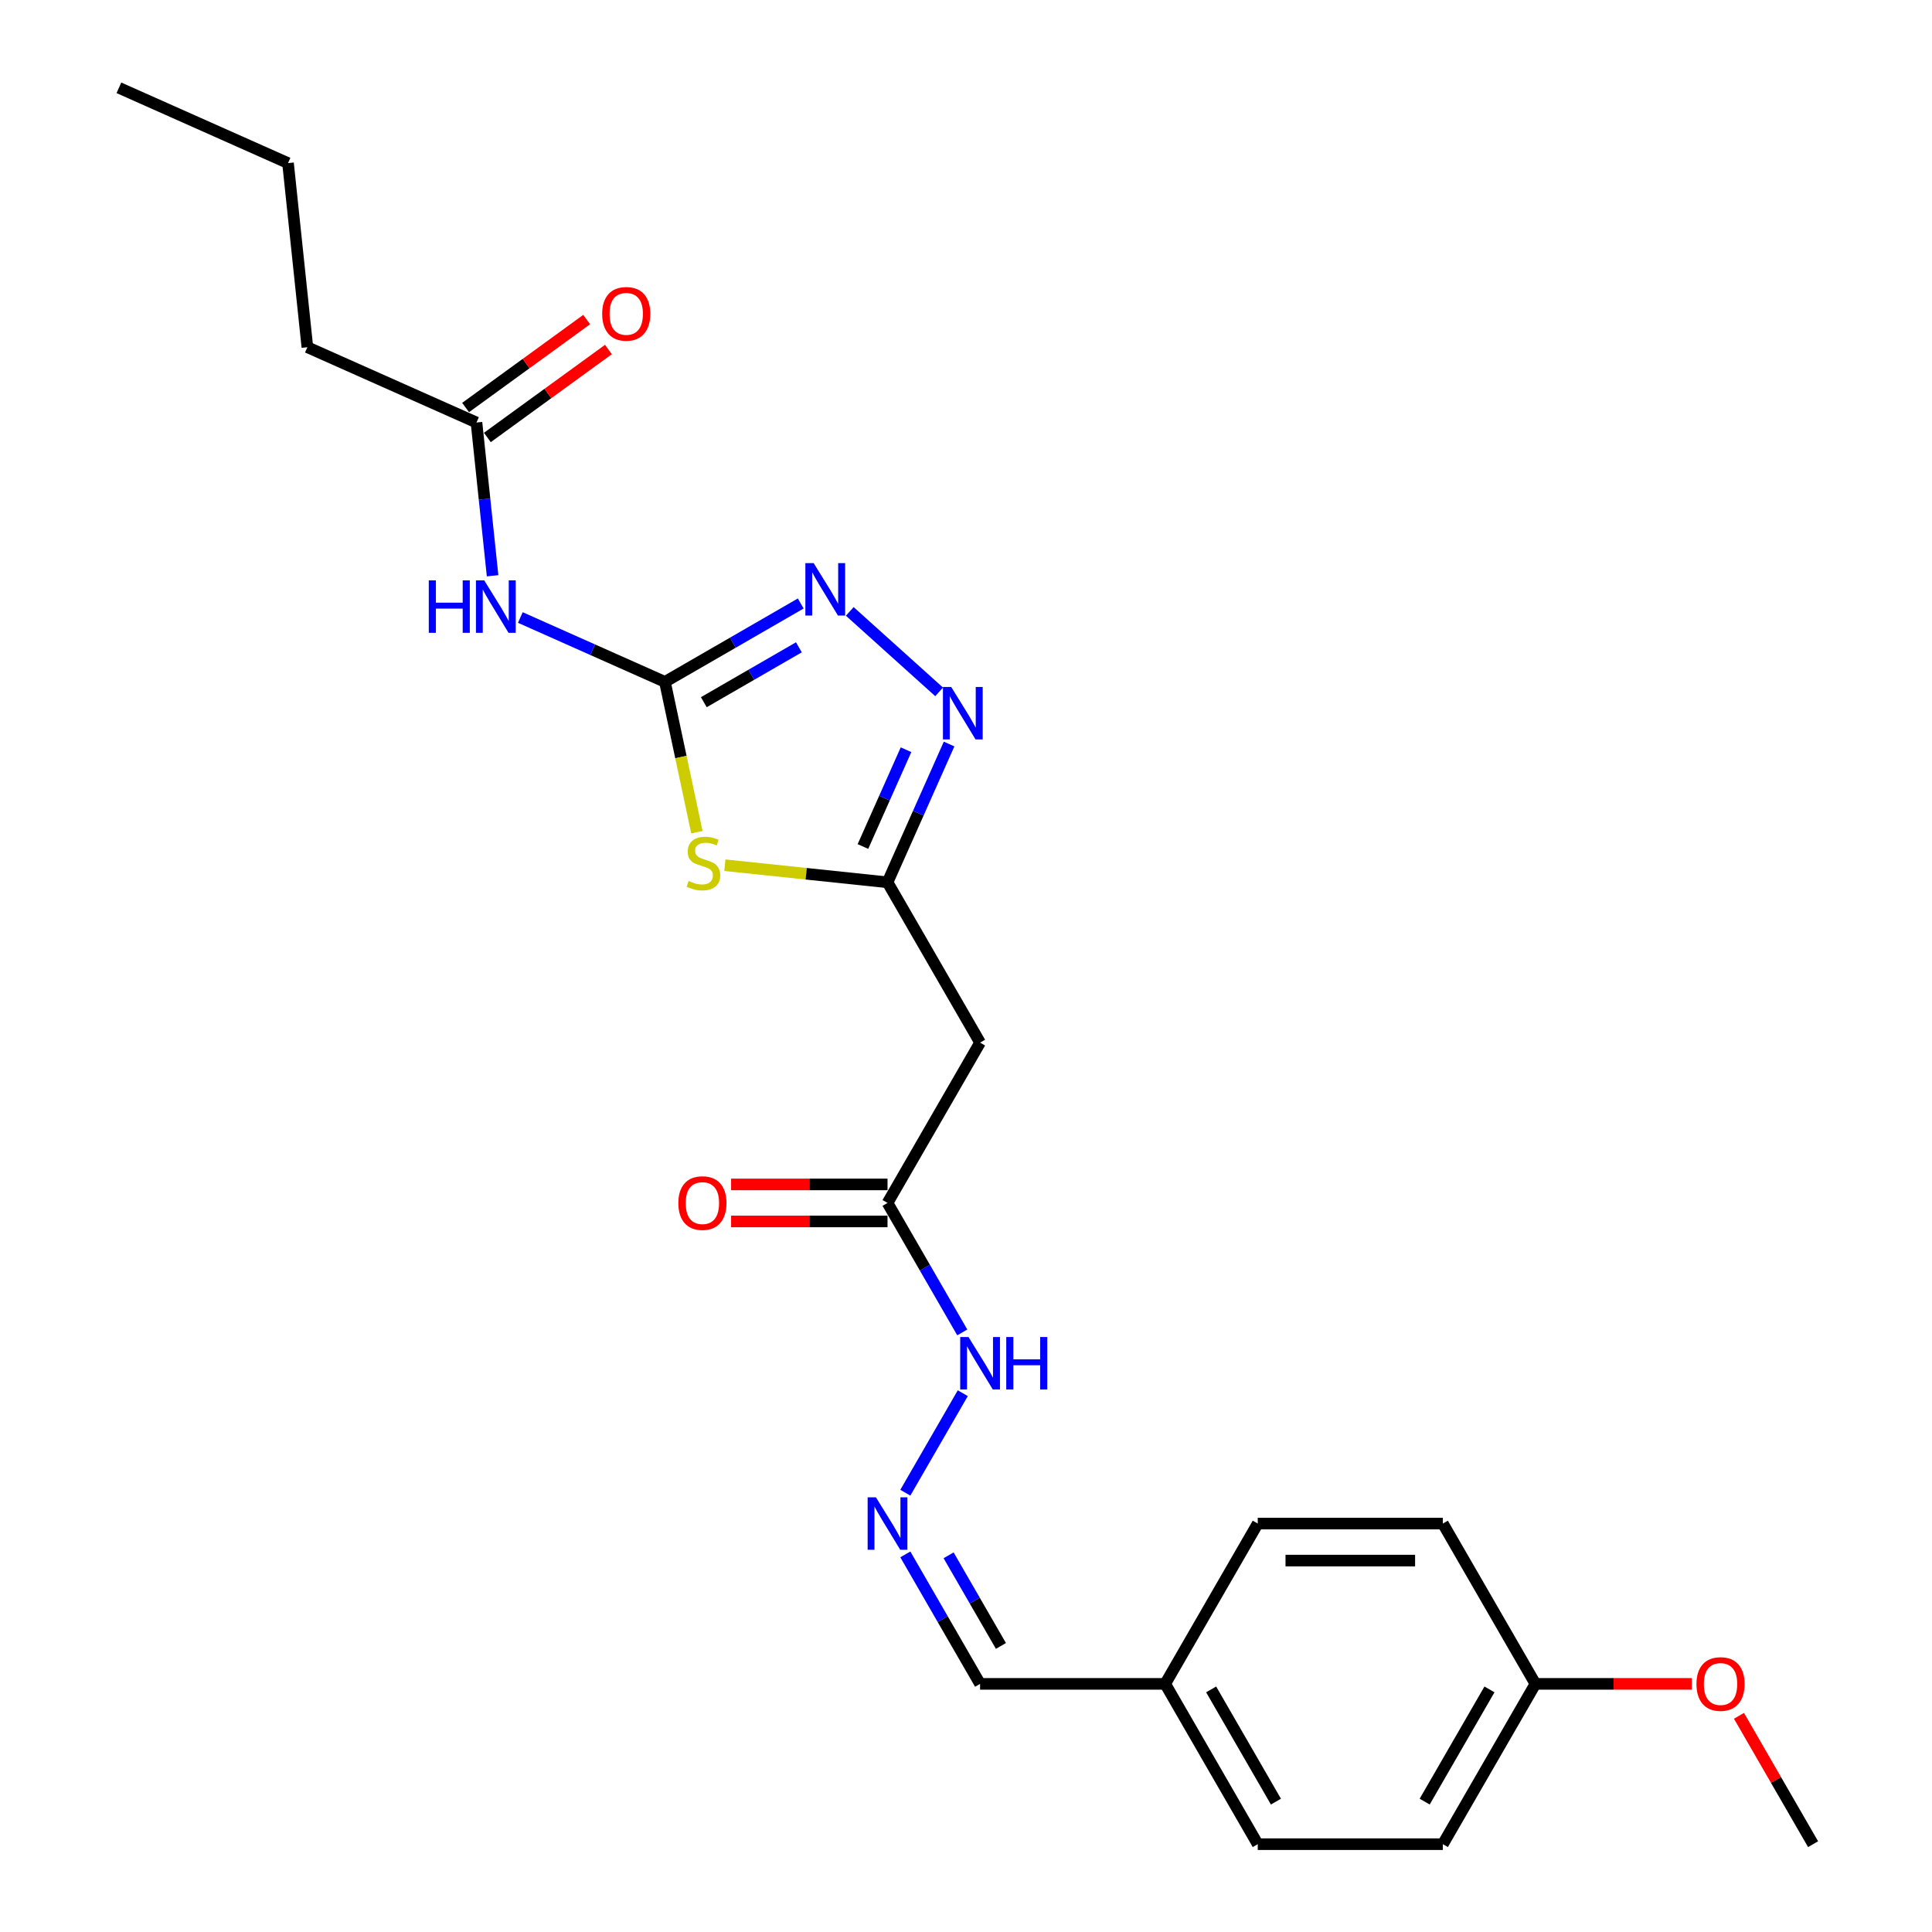 <?xml version='1.0' encoding='iso-8859-1'?>
<svg version='1.1' baseProfile='full'
              xmlns='http://www.w3.org/2000/svg'
                      xmlns:rdkit='http://www.rdkit.org/xml'
                      xmlns:xlink='http://www.w3.org/1999/xlink'
                  xml:space='preserve'
width='1000px' height='1000px' viewBox='0 0 1000 1000'>
<!-- END OF HEADER -->
<rect style='opacity:1.0;fill:#FFFFFF;stroke:none' width='1000' height='1000' x='0' y='0'> </rect>
<path class='bond-0' d='M 344.171,352.946 L 352.439,391.844' style='fill:none;fill-rule:evenodd;stroke:#000000;stroke-width:6px;stroke-linecap:butt;stroke-linejoin:miter;stroke-opacity:1' />
<path class='bond-0' d='M 352.439,391.844 L 360.707,430.742' style='fill:none;fill-rule:evenodd;stroke:#CCCC00;stroke-width:6px;stroke-linecap:butt;stroke-linejoin:miter;stroke-opacity:1' />
<path class='bond-1' d='M 344.171,352.946 L 379.317,332.654' style='fill:none;fill-rule:evenodd;stroke:#000000;stroke-width:6px;stroke-linecap:butt;stroke-linejoin:miter;stroke-opacity:1' />
<path class='bond-1' d='M 379.317,332.654 L 414.463,312.363' style='fill:none;fill-rule:evenodd;stroke:#0000FF;stroke-width:6px;stroke-linecap:butt;stroke-linejoin:miter;stroke-opacity:1' />
<path class='bond-1' d='M 364.296,363.454 L 388.898,349.25' style='fill:none;fill-rule:evenodd;stroke:#000000;stroke-width:6px;stroke-linecap:butt;stroke-linejoin:miter;stroke-opacity:1' />
<path class='bond-1' d='M 388.898,349.25 L 413.5,335.046' style='fill:none;fill-rule:evenodd;stroke:#0000FF;stroke-width:6px;stroke-linecap:butt;stroke-linejoin:miter;stroke-opacity:1' />
<path class='bond-4' d='M 344.171,352.946 L 306.749,336.284' style='fill:none;fill-rule:evenodd;stroke:#000000;stroke-width:6px;stroke-linecap:butt;stroke-linejoin:miter;stroke-opacity:1' />
<path class='bond-4' d='M 306.749,336.284 L 269.326,319.623' style='fill:none;fill-rule:evenodd;stroke:#0000FF;stroke-width:6px;stroke-linecap:butt;stroke-linejoin:miter;stroke-opacity:1' />
<path class='bond-2' d='M 375.187,447.832 L 417.284,452.257' style='fill:none;fill-rule:evenodd;stroke:#CCCC00;stroke-width:6px;stroke-linecap:butt;stroke-linejoin:miter;stroke-opacity:1' />
<path class='bond-2' d='M 417.284,452.257 L 459.381,456.681' style='fill:none;fill-rule:evenodd;stroke:#000000;stroke-width:6px;stroke-linecap:butt;stroke-linejoin:miter;stroke-opacity:1' />
<path class='bond-3' d='M 439.834,316.461 L 486.093,358.113' style='fill:none;fill-rule:evenodd;stroke:#0000FF;stroke-width:6px;stroke-linecap:butt;stroke-linejoin:miter;stroke-opacity:1' />
<path class='bond-5' d='M 459.381,456.681 L 507.288,539.659' style='fill:none;fill-rule:evenodd;stroke:#000000;stroke-width:6px;stroke-linecap:butt;stroke-linejoin:miter;stroke-opacity:1' />
<path class='bond-24' d='M 459.381,456.681 L 475.313,420.898' style='fill:none;fill-rule:evenodd;stroke:#000000;stroke-width:6px;stroke-linecap:butt;stroke-linejoin:miter;stroke-opacity:1' />
<path class='bond-24' d='M 475.313,420.898 L 491.245,385.114' style='fill:none;fill-rule:evenodd;stroke:#0000FF;stroke-width:6px;stroke-linecap:butt;stroke-linejoin:miter;stroke-opacity:1' />
<path class='bond-24' d='M 446.654,438.152 L 457.807,413.103' style='fill:none;fill-rule:evenodd;stroke:#000000;stroke-width:6px;stroke-linecap:butt;stroke-linejoin:miter;stroke-opacity:1' />
<path class='bond-24' d='M 457.807,413.103 L 468.959,388.055' style='fill:none;fill-rule:evenodd;stroke:#0000FF;stroke-width:6px;stroke-linecap:butt;stroke-linejoin:miter;stroke-opacity:1' />
<path class='bond-7' d='M 254.963,298.012 L 250.794,258.349' style='fill:none;fill-rule:evenodd;stroke:#0000FF;stroke-width:6px;stroke-linecap:butt;stroke-linejoin:miter;stroke-opacity:1' />
<path class='bond-7' d='M 250.794,258.349 L 246.625,218.686' style='fill:none;fill-rule:evenodd;stroke:#000000;stroke-width:6px;stroke-linecap:butt;stroke-linejoin:miter;stroke-opacity:1' />
<path class='bond-6' d='M 507.288,539.659 L 459.381,622.636' style='fill:none;fill-rule:evenodd;stroke:#000000;stroke-width:6px;stroke-linecap:butt;stroke-linejoin:miter;stroke-opacity:1' />
<path class='bond-9' d='M 459.381,622.636 L 478.726,656.143' style='fill:none;fill-rule:evenodd;stroke:#000000;stroke-width:6px;stroke-linecap:butt;stroke-linejoin:miter;stroke-opacity:1' />
<path class='bond-9' d='M 478.726,656.143 L 498.072,689.651' style='fill:none;fill-rule:evenodd;stroke:#0000FF;stroke-width:6px;stroke-linecap:butt;stroke-linejoin:miter;stroke-opacity:1' />
<path class='bond-11' d='M 459.381,613.055 L 418.9,613.055' style='fill:none;fill-rule:evenodd;stroke:#000000;stroke-width:6px;stroke-linecap:butt;stroke-linejoin:miter;stroke-opacity:1' />
<path class='bond-11' d='M 418.9,613.055 L 378.418,613.055' style='fill:none;fill-rule:evenodd;stroke:#FF0000;stroke-width:6px;stroke-linecap:butt;stroke-linejoin:miter;stroke-opacity:1' />
<path class='bond-11' d='M 459.381,632.217 L 418.9,632.217' style='fill:none;fill-rule:evenodd;stroke:#000000;stroke-width:6px;stroke-linecap:butt;stroke-linejoin:miter;stroke-opacity:1' />
<path class='bond-11' d='M 418.9,632.217 L 378.418,632.217' style='fill:none;fill-rule:evenodd;stroke:#FF0000;stroke-width:6px;stroke-linecap:butt;stroke-linejoin:miter;stroke-opacity:1' />
<path class='bond-10' d='M 252.257,226.437 L 283.589,203.673' style='fill:none;fill-rule:evenodd;stroke:#000000;stroke-width:6px;stroke-linecap:butt;stroke-linejoin:miter;stroke-opacity:1' />
<path class='bond-10' d='M 283.589,203.673 L 314.921,180.909' style='fill:none;fill-rule:evenodd;stroke:#FF0000;stroke-width:6px;stroke-linecap:butt;stroke-linejoin:miter;stroke-opacity:1' />
<path class='bond-10' d='M 240.993,210.934 L 272.325,188.17' style='fill:none;fill-rule:evenodd;stroke:#000000;stroke-width:6px;stroke-linecap:butt;stroke-linejoin:miter;stroke-opacity:1' />
<path class='bond-10' d='M 272.325,188.17 L 303.657,165.406' style='fill:none;fill-rule:evenodd;stroke:#FF0000;stroke-width:6px;stroke-linecap:butt;stroke-linejoin:miter;stroke-opacity:1' />
<path class='bond-20' d='M 246.625,218.686 L 159.095,179.715' style='fill:none;fill-rule:evenodd;stroke:#000000;stroke-width:6px;stroke-linecap:butt;stroke-linejoin:miter;stroke-opacity:1' />
<path class='bond-8' d='M 468.597,772.628 L 498.338,721.115' style='fill:none;fill-rule:evenodd;stroke:#0000FF;stroke-width:6px;stroke-linecap:butt;stroke-linejoin:miter;stroke-opacity:1' />
<path class='bond-12' d='M 468.597,804.553 L 487.942,838.061' style='fill:none;fill-rule:evenodd;stroke:#0000FF;stroke-width:6px;stroke-linecap:butt;stroke-linejoin:miter;stroke-opacity:1' />
<path class='bond-12' d='M 487.942,838.061 L 507.288,871.568' style='fill:none;fill-rule:evenodd;stroke:#000000;stroke-width:6px;stroke-linecap:butt;stroke-linejoin:miter;stroke-opacity:1' />
<path class='bond-12' d='M 490.996,805.024 L 504.538,828.479' style='fill:none;fill-rule:evenodd;stroke:#0000FF;stroke-width:6px;stroke-linecap:butt;stroke-linejoin:miter;stroke-opacity:1' />
<path class='bond-12' d='M 504.538,828.479 L 518.08,851.935' style='fill:none;fill-rule:evenodd;stroke:#000000;stroke-width:6px;stroke-linecap:butt;stroke-linejoin:miter;stroke-opacity:1' />
<path class='bond-13' d='M 507.288,871.568 L 603.102,871.568' style='fill:none;fill-rule:evenodd;stroke:#000000;stroke-width:6px;stroke-linecap:butt;stroke-linejoin:miter;stroke-opacity:1' />
<path class='bond-15' d='M 603.102,871.568 L 651.009,788.591' style='fill:none;fill-rule:evenodd;stroke:#000000;stroke-width:6px;stroke-linecap:butt;stroke-linejoin:miter;stroke-opacity:1' />
<path class='bond-16' d='M 603.102,871.568 L 651.009,954.545' style='fill:none;fill-rule:evenodd;stroke:#000000;stroke-width:6px;stroke-linecap:butt;stroke-linejoin:miter;stroke-opacity:1' />
<path class='bond-16' d='M 626.883,874.433 L 660.418,932.517' style='fill:none;fill-rule:evenodd;stroke:#000000;stroke-width:6px;stroke-linecap:butt;stroke-linejoin:miter;stroke-opacity:1' />
<path class='bond-14' d='M 794.73,871.568 L 746.823,954.545' style='fill:none;fill-rule:evenodd;stroke:#000000;stroke-width:6px;stroke-linecap:butt;stroke-linejoin:miter;stroke-opacity:1' />
<path class='bond-14' d='M 770.948,874.433 L 737.413,932.517' style='fill:none;fill-rule:evenodd;stroke:#000000;stroke-width:6px;stroke-linecap:butt;stroke-linejoin:miter;stroke-opacity:1' />
<path class='bond-19' d='M 794.73,871.568 L 835.211,871.568' style='fill:none;fill-rule:evenodd;stroke:#000000;stroke-width:6px;stroke-linecap:butt;stroke-linejoin:miter;stroke-opacity:1' />
<path class='bond-19' d='M 835.211,871.568 L 875.693,871.568' style='fill:none;fill-rule:evenodd;stroke:#FF0000;stroke-width:6px;stroke-linecap:butt;stroke-linejoin:miter;stroke-opacity:1' />
<path class='bond-25' d='M 794.73,871.568 L 746.823,788.591' style='fill:none;fill-rule:evenodd;stroke:#000000;stroke-width:6px;stroke-linecap:butt;stroke-linejoin:miter;stroke-opacity:1' />
<path class='bond-18' d='M 651.009,788.591 L 746.823,788.591' style='fill:none;fill-rule:evenodd;stroke:#000000;stroke-width:6px;stroke-linecap:butt;stroke-linejoin:miter;stroke-opacity:1' />
<path class='bond-18' d='M 665.381,807.754 L 732.451,807.754' style='fill:none;fill-rule:evenodd;stroke:#000000;stroke-width:6px;stroke-linecap:butt;stroke-linejoin:miter;stroke-opacity:1' />
<path class='bond-17' d='M 651.009,954.545 L 746.823,954.545' style='fill:none;fill-rule:evenodd;stroke:#000000;stroke-width:6px;stroke-linecap:butt;stroke-linejoin:miter;stroke-opacity:1' />
<path class='bond-21' d='M 900.092,888.106 L 919.271,921.326' style='fill:none;fill-rule:evenodd;stroke:#FF0000;stroke-width:6px;stroke-linecap:butt;stroke-linejoin:miter;stroke-opacity:1' />
<path class='bond-21' d='M 919.271,921.326 L 938.451,954.545' style='fill:none;fill-rule:evenodd;stroke:#000000;stroke-width:6px;stroke-linecap:butt;stroke-linejoin:miter;stroke-opacity:1' />
<path class='bond-22' d='M 159.095,179.715 L 149.08,84.426' style='fill:none;fill-rule:evenodd;stroke:#000000;stroke-width:6px;stroke-linecap:butt;stroke-linejoin:miter;stroke-opacity:1' />
<path class='bond-23' d='M 149.08,84.426 L 61.549,45.455' style='fill:none;fill-rule:evenodd;stroke:#000000;stroke-width:6px;stroke-linecap:butt;stroke-linejoin:miter;stroke-opacity:1' />
<path  class='atom-1' d='M 356.427 455.979
Q 356.733 456.094, 357.998 456.631
Q 359.263 457.167, 360.643 457.512
Q 362.061 457.819, 363.44 457.819
Q 366.008 457.819, 367.503 456.592
Q 368.998 455.328, 368.998 453.143
Q 368.998 451.648, 368.231 450.729
Q 367.503 449.809, 366.353 449.311
Q 365.203 448.812, 363.287 448.237
Q 360.873 447.509, 359.416 446.819
Q 357.998 446.13, 356.963 444.673
Q 355.967 443.217, 355.967 440.764
Q 355.967 437.353, 358.266 435.245
Q 360.604 433.137, 365.203 433.137
Q 368.346 433.137, 371.91 434.632
L 371.029 437.583
Q 367.771 436.242, 365.318 436.242
Q 362.674 436.242, 361.217 437.353
Q 359.761 438.426, 359.799 440.304
Q 359.799 441.76, 360.528 442.642
Q 361.294 443.523, 362.367 444.022
Q 363.479 444.52, 365.318 445.095
Q 367.771 445.861, 369.227 446.628
Q 370.684 447.394, 371.719 448.966
Q 372.792 450.499, 372.792 453.143
Q 372.792 456.899, 370.262 458.93
Q 367.771 460.923, 363.594 460.923
Q 361.179 460.923, 359.339 460.387
Q 357.538 459.888, 355.392 459.007
L 356.427 455.979
' fill='#CCCC00'/>
<path  class='atom-2' d='M 421.15 291.472
L 430.042 305.844
Q 430.923 307.262, 432.341 309.83
Q 433.76 312.397, 433.836 312.551
L 433.836 291.472
L 437.439 291.472
L 437.439 318.606
L 433.721 318.606
L 424.178 302.893
Q 423.067 301.053, 421.879 298.945
Q 420.729 296.837, 420.384 296.186
L 420.384 318.606
L 416.858 318.606
L 416.858 291.472
L 421.15 291.472
' fill='#0000FF'/>
<path  class='atom-4' d='M 492.354 355.584
L 501.246 369.956
Q 502.127 371.374, 503.545 373.942
Q 504.963 376.51, 505.04 376.663
L 505.04 355.584
L 508.642 355.584
L 508.642 382.718
L 504.925 382.718
L 495.382 367.005
Q 494.27 365.165, 493.082 363.057
Q 491.932 360.949, 491.588 360.298
L 491.588 382.718
L 488.062 382.718
L 488.062 355.584
L 492.354 355.584
' fill='#0000FF'/>
<path  class='atom-5' d='M 221.937 300.408
L 225.616 300.408
L 225.616 311.944
L 239.49 311.944
L 239.49 300.408
L 243.169 300.408
L 243.169 327.542
L 239.49 327.542
L 239.49 315.01
L 225.616 315.01
L 225.616 327.542
L 221.937 327.542
L 221.937 300.408
' fill='#0000FF'/>
<path  class='atom-5' d='M 250.643 300.408
L 259.534 314.78
Q 260.416 316.198, 261.834 318.766
Q 263.252 321.333, 263.328 321.487
L 263.328 300.408
L 266.931 300.408
L 266.931 327.542
L 263.213 327.542
L 253.67 311.829
Q 252.559 309.989, 251.371 307.881
Q 250.221 305.773, 249.876 305.122
L 249.876 327.542
L 246.35 327.542
L 246.35 300.408
L 250.643 300.408
' fill='#0000FF'/>
<path  class='atom-9' d='M 453.383 775.024
L 462.275 789.396
Q 463.156 790.814, 464.574 793.381
Q 465.992 795.949, 466.069 796.103
L 466.069 775.024
L 469.671 775.024
L 469.671 802.158
L 465.954 802.158
L 456.411 786.445
Q 455.299 784.605, 454.111 782.497
Q 452.961 780.389, 452.616 779.738
L 452.616 802.158
L 449.091 802.158
L 449.091 775.024
L 453.383 775.024
' fill='#0000FF'/>
<path  class='atom-10' d='M 501.29 692.046
L 510.182 706.418
Q 511.063 707.836, 512.481 710.404
Q 513.899 712.972, 513.976 713.125
L 513.976 692.046
L 517.578 692.046
L 517.578 719.181
L 513.861 719.181
L 504.318 703.467
Q 503.206 701.628, 502.018 699.52
Q 500.868 697.412, 500.523 696.76
L 500.523 719.181
L 496.998 719.181
L 496.998 692.046
L 501.29 692.046
' fill='#0000FF'/>
<path  class='atom-10' d='M 520.836 692.046
L 524.515 692.046
L 524.515 703.582
L 538.389 703.582
L 538.389 692.046
L 542.068 692.046
L 542.068 719.181
L 538.389 719.181
L 538.389 706.648
L 524.515 706.648
L 524.515 719.181
L 520.836 719.181
L 520.836 692.046
' fill='#0000FF'/>
<path  class='atom-11' d='M 311.685 162.444
Q 311.685 155.929, 314.904 152.288
Q 318.123 148.647, 324.14 148.647
Q 330.158 148.647, 333.377 152.288
Q 336.596 155.929, 336.596 162.444
Q 336.596 169.036, 333.339 172.792
Q 330.081 176.51, 324.14 176.51
Q 318.162 176.51, 314.904 172.792
Q 311.685 169.075, 311.685 162.444
M 324.14 173.444
Q 328.28 173.444, 330.502 170.684
Q 332.764 167.887, 332.764 162.444
Q 332.764 157.117, 330.502 154.434
Q 328.28 151.713, 324.14 151.713
Q 320.001 151.713, 317.74 154.396
Q 315.517 157.079, 315.517 162.444
Q 315.517 167.925, 317.74 170.684
Q 320.001 173.444, 324.14 173.444
' fill='#FF0000'/>
<path  class='atom-12' d='M 351.111 622.713
Q 351.111 616.197, 354.331 612.556
Q 357.55 608.916, 363.567 608.916
Q 369.584 608.916, 372.803 612.556
Q 376.023 616.197, 376.023 622.713
Q 376.023 629.305, 372.765 633.061
Q 369.507 636.778, 363.567 636.778
Q 357.588 636.778, 354.331 633.061
Q 351.111 629.343, 351.111 622.713
M 363.567 633.712
Q 367.706 633.712, 369.929 630.953
Q 372.19 628.155, 372.19 622.713
Q 372.19 617.385, 369.929 614.703
Q 367.706 611.982, 363.567 611.982
Q 359.428 611.982, 357.167 614.664
Q 354.944 617.347, 354.944 622.713
Q 354.944 628.193, 357.167 630.953
Q 359.428 633.712, 363.567 633.712
' fill='#FF0000'/>
<path  class='atom-20' d='M 878.088 871.645
Q 878.088 865.129, 881.307 861.488
Q 884.527 857.848, 890.544 857.848
Q 896.561 857.848, 899.78 861.488
Q 903 865.129, 903 871.645
Q 903 878.237, 899.742 881.993
Q 896.484 885.71, 890.544 885.71
Q 884.565 885.71, 881.307 881.993
Q 878.088 878.275, 878.088 871.645
M 890.544 882.644
Q 894.683 882.644, 896.906 879.885
Q 899.167 877.087, 899.167 871.645
Q 899.167 866.318, 896.906 863.635
Q 894.683 860.914, 890.544 860.914
Q 886.405 860.914, 884.143 863.596
Q 881.921 866.279, 881.921 871.645
Q 881.921 877.125, 884.143 879.885
Q 886.405 882.644, 890.544 882.644
' fill='#FF0000'/>
</svg>
